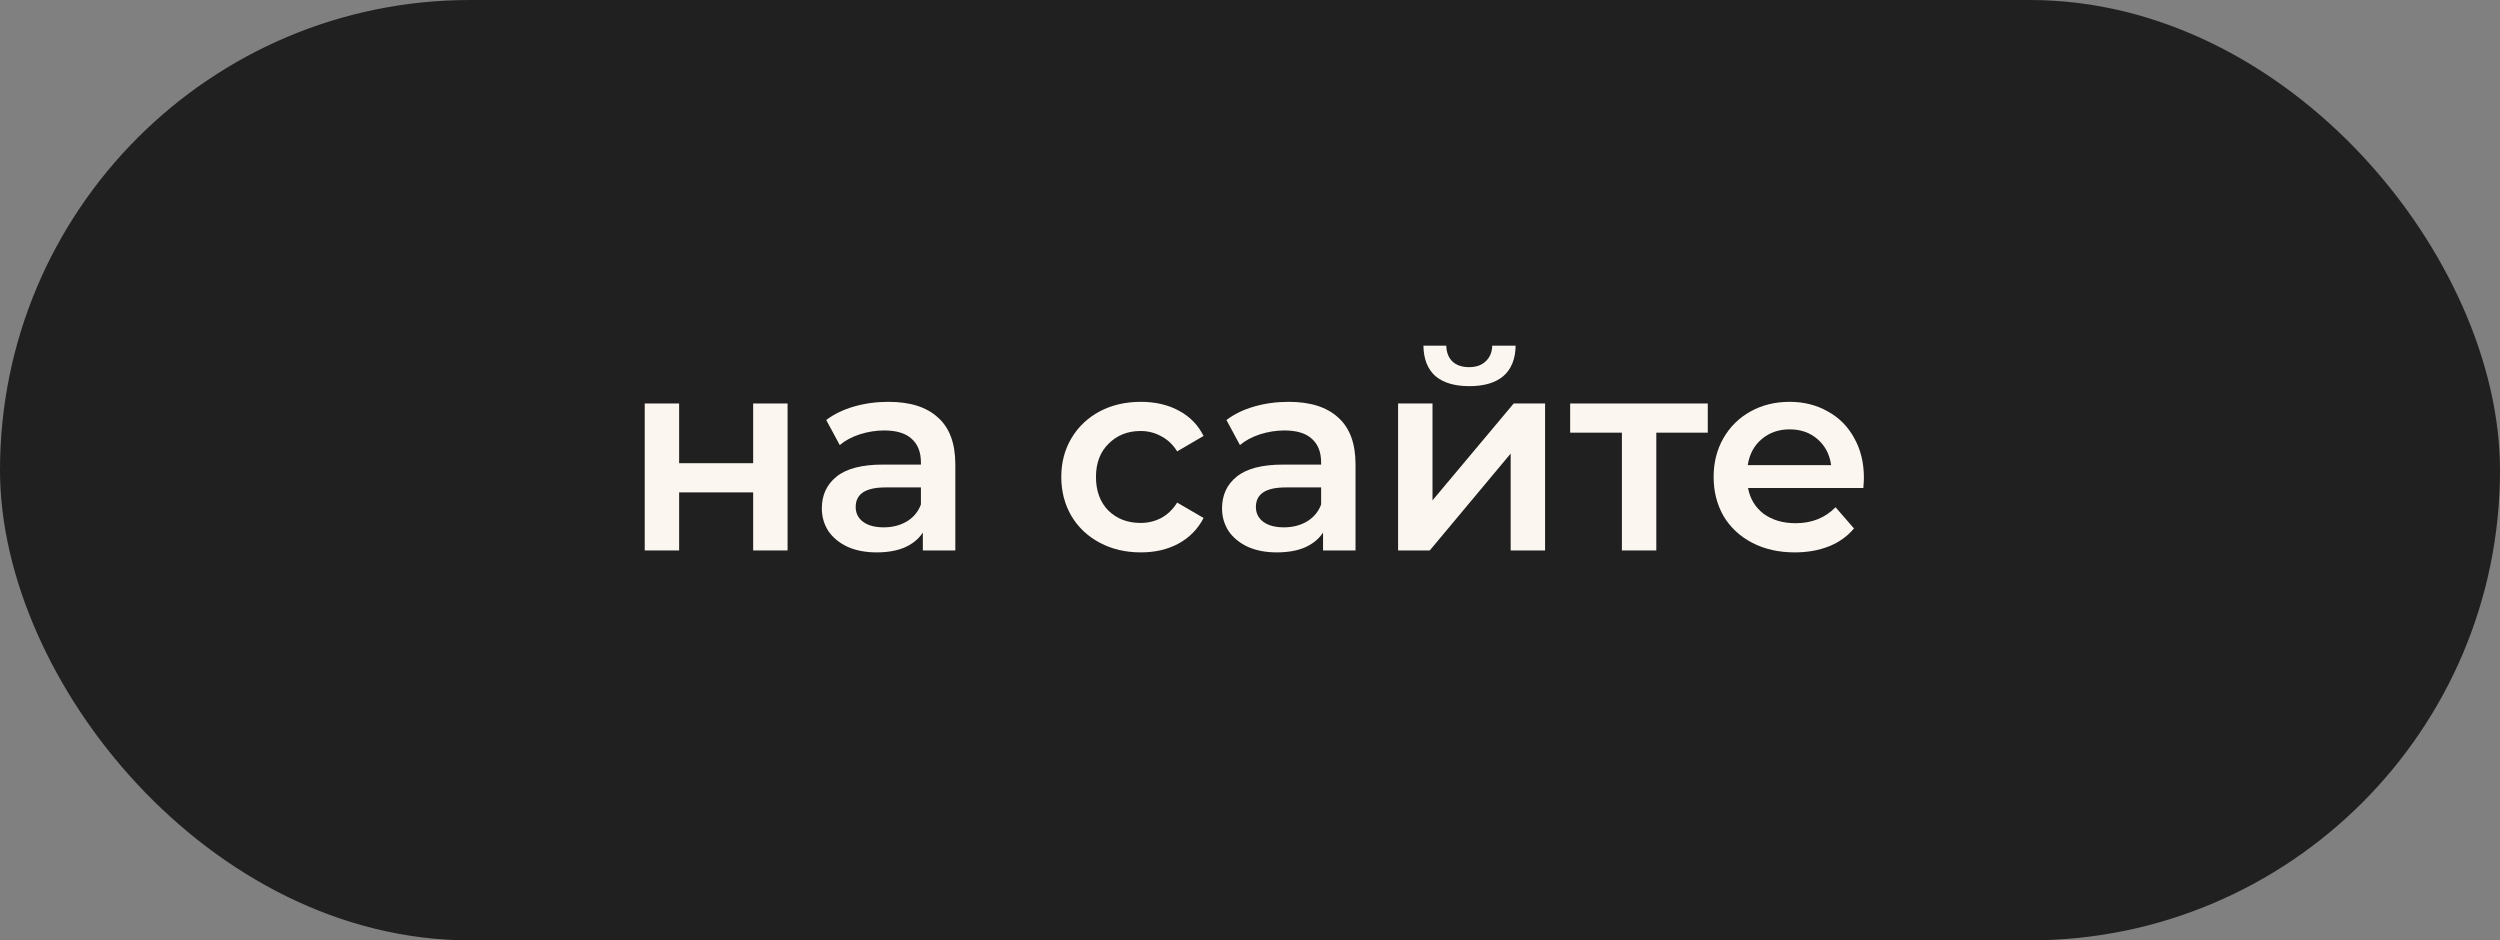 <?xml version="1.0" encoding="UTF-8"?> <svg xmlns="http://www.w3.org/2000/svg" width="109" height="41" viewBox="0 0 109 41" fill="none"><rect x="0" y="0" width="109" height="41" fill="#808080" stroke="none"/> <rect x="0.428" y="0.428" width="108.144" height="40.144" rx="20.072" fill="#202020" stroke="#202020" stroke-width="0.856"></rect> <path d="M28.11 17.592H29.61V20.196H32.838V17.592H34.338V24H32.838V21.468H29.61V24H28.11V17.592Z" fill="#FBF6EF"></path> <path d="M38.736 17.52C39.68 17.52 40.4 17.748 40.896 18.204C41.4 18.652 41.652 19.332 41.652 20.244V24H40.236V23.22C40.052 23.5 39.788 23.716 39.444 23.868C39.108 24.012 38.7 24.084 38.22 24.084C37.74 24.084 37.32 24.004 36.96 23.844C36.6 23.676 36.32 23.448 36.12 23.16C35.928 22.864 35.832 22.532 35.832 22.164C35.832 21.588 36.044 21.128 36.468 20.784C36.9 20.432 37.576 20.256 38.496 20.256H40.152V20.16C40.152 19.712 40.016 19.368 39.744 19.128C39.48 18.888 39.084 18.768 38.556 18.768C38.196 18.768 37.84 18.824 37.488 18.936C37.144 19.048 36.852 19.204 36.612 19.404L36.024 18.312C36.36 18.056 36.764 17.86 37.236 17.724C37.708 17.588 38.208 17.52 38.736 17.52ZM38.532 22.992C38.908 22.992 39.24 22.908 39.528 22.74C39.824 22.564 40.032 22.316 40.152 21.996V21.252H38.604C37.74 21.252 37.308 21.536 37.308 22.104C37.308 22.376 37.416 22.592 37.632 22.752C37.848 22.912 38.148 22.992 38.532 22.992Z" fill="#FBF6EF"></path> <path d="M49.74 24.084C49.076 24.084 48.48 23.944 47.952 23.664C47.424 23.384 47.012 22.996 46.716 22.5C46.42 21.996 46.272 21.428 46.272 20.796C46.272 20.164 46.42 19.6 46.716 19.104C47.012 18.608 47.42 18.22 47.94 17.94C48.468 17.66 49.068 17.52 49.74 17.52C50.372 17.52 50.924 17.648 51.396 17.904C51.876 18.16 52.236 18.528 52.476 19.008L51.324 19.68C51.14 19.384 50.908 19.164 50.628 19.02C50.356 18.868 50.056 18.792 49.728 18.792C49.168 18.792 48.704 18.976 48.336 19.344C47.968 19.704 47.784 20.188 47.784 20.796C47.784 21.404 47.964 21.892 48.324 22.26C48.692 22.62 49.16 22.8 49.728 22.8C50.056 22.8 50.356 22.728 50.628 22.584C50.908 22.432 51.14 22.208 51.324 21.912L52.476 22.584C52.228 23.064 51.864 23.436 51.384 23.7C50.912 23.956 50.364 24.084 49.74 24.084Z" fill="#FBF6EF"></path> <path d="M56.185 17.52C57.129 17.52 57.849 17.748 58.345 18.204C58.849 18.652 59.101 19.332 59.101 20.244V24H57.685V23.22C57.501 23.5 57.237 23.716 56.893 23.868C56.557 24.012 56.149 24.084 55.669 24.084C55.189 24.084 54.769 24.004 54.409 23.844C54.049 23.676 53.769 23.448 53.569 23.16C53.377 22.864 53.281 22.532 53.281 22.164C53.281 21.588 53.493 21.128 53.917 20.784C54.349 20.432 55.025 20.256 55.945 20.256H57.601V20.16C57.601 19.712 57.465 19.368 57.193 19.128C56.929 18.888 56.533 18.768 56.005 18.768C55.645 18.768 55.289 18.824 54.937 18.936C54.593 19.048 54.301 19.204 54.061 19.404L53.473 18.312C53.809 18.056 54.213 17.86 54.685 17.724C55.157 17.588 55.657 17.52 56.185 17.52ZM55.981 22.992C56.357 22.992 56.689 22.908 56.977 22.74C57.273 22.564 57.481 22.316 57.601 21.996V21.252H56.053C55.189 21.252 54.757 21.536 54.757 22.104C54.757 22.376 54.865 22.592 55.081 22.752C55.297 22.912 55.597 22.992 55.981 22.992Z" fill="#FBF6EF"></path> <path d="M60.957 17.592H62.457V21.816L65.997 17.592H67.365V24H65.865V19.776L62.337 24H60.957V17.592ZM64.065 16.836C63.417 16.836 62.921 16.688 62.577 16.392C62.241 16.088 62.069 15.648 62.061 15.072H63.057C63.065 15.36 63.153 15.588 63.321 15.756C63.497 15.924 63.741 16.008 64.053 16.008C64.357 16.008 64.597 15.924 64.773 15.756C64.957 15.588 65.053 15.36 65.061 15.072H66.081C66.073 15.648 65.897 16.088 65.553 16.392C65.209 16.688 64.713 16.836 64.065 16.836Z" fill="#FBF6EF"></path> <path d="M74.459 18.864H72.215V24H70.715V18.864H68.459V17.592H74.459V18.864Z" fill="#FBF6EF"></path> <path d="M81.266 20.832C81.266 20.936 81.258 21.084 81.242 21.276H76.214C76.302 21.748 76.53 22.124 76.898 22.404C77.274 22.676 77.738 22.812 78.29 22.812C78.994 22.812 79.574 22.58 80.03 22.116L80.834 23.04C80.546 23.384 80.182 23.644 79.742 23.82C79.302 23.996 78.806 24.084 78.254 24.084C77.55 24.084 76.93 23.944 76.394 23.664C75.858 23.384 75.442 22.996 75.146 22.5C74.858 21.996 74.714 21.428 74.714 20.796C74.714 20.172 74.854 19.612 75.134 19.116C75.422 18.612 75.818 18.22 76.322 17.94C76.826 17.66 77.394 17.52 78.026 17.52C78.65 17.52 79.206 17.66 79.694 17.94C80.19 18.212 80.574 18.6 80.846 19.104C81.126 19.6 81.266 20.176 81.266 20.832ZM78.026 18.72C77.546 18.72 77.138 18.864 76.802 19.152C76.474 19.432 76.274 19.808 76.202 20.28H79.838C79.774 19.816 79.578 19.44 79.25 19.152C78.922 18.864 78.514 18.72 78.026 18.72Z" fill="#FBF6EF"></path> </svg> 